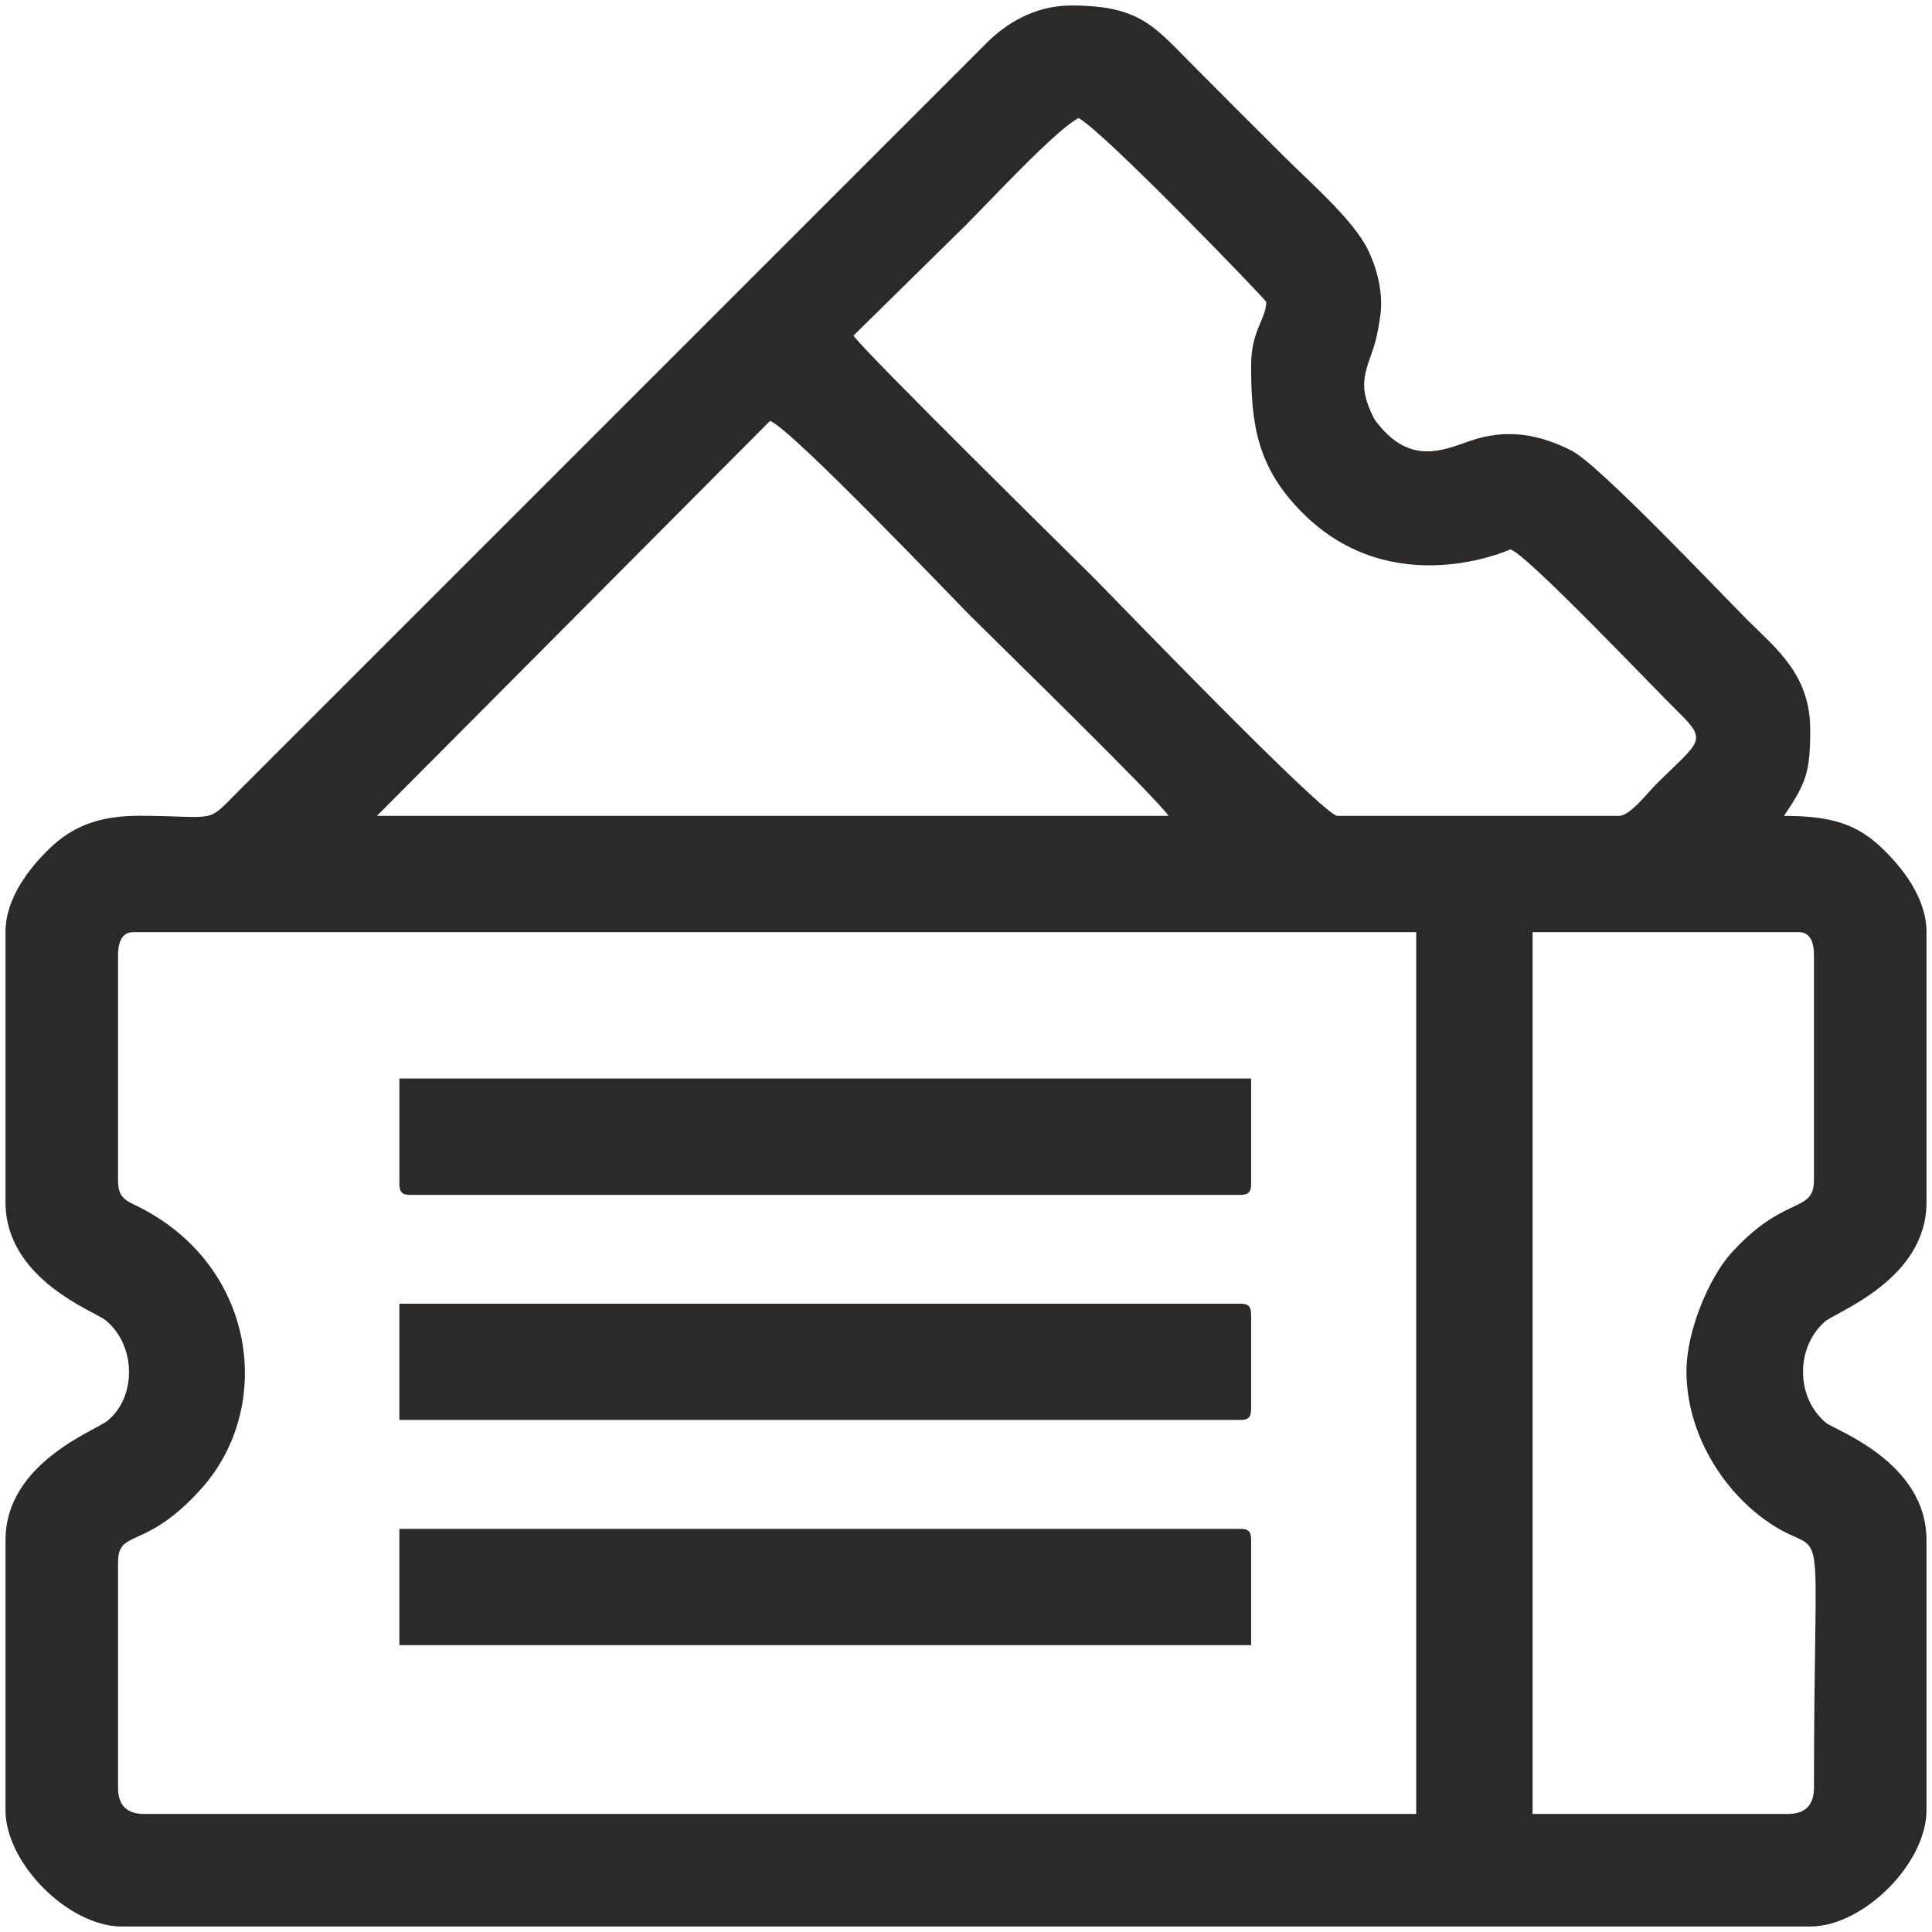 <?xml version="1.0" encoding="UTF-8"?>
<!DOCTYPE svg PUBLIC "-//W3C//DTD SVG 1.1//EN" "http://www.w3.org/Graphics/SVG/1.1/DTD/svg11.dtd">
<!-- Creator: CorelDRAW X7 -->
<svg xmlns="http://www.w3.org/2000/svg" xml:space="preserve" width="165px" height="165px" version="1.1" style="shape-rendering:geometricPrecision; text-rendering:geometricPrecision; image-rendering:optimizeQuality; fill-rule:evenodd; clip-rule:evenodd"
viewBox="0 0 16500 16500"
 xmlns:xlink="http://www.w3.org/1999/xlink">
 <defs>
  <style type="text/css">
   <![CDATA[
    .fil0 {fill:#2B2A29}
   ]]>
  </style>
 </defs>
 <g id="Layer_x0020_1">
  <g id="_2379311140016">
   <path class="fil0" d="M14403 11711c0,524 305,1026 717,1301 499,334 372,-250 372,2256 0,149 -75,224 -224,224l-2179 0 0 -7531 2275 0c99,0 128,94 128,193l0 1923c0,293 -251,117 -713,632 -174,195 -376,646 -376,1002zm-13395 -1634l0 -1923c0,-99 30,-193 128,-193l10959 0 0 7531 -10863 0c-149,0 -224,-75 -224,-224l0 -1923c0,-295 231,-94 713,-633 628,-701 471,-1925 -573,-2423 -98,-46 -140,-83 -140,-212zm5568 -6482c167,51 1568,1521 1714,1667 249,248 1589,1554 1690,1706l-6761 0 3357 -3373zm4109 -472c0,505 52,870 440,1258 769,770 1772,312 1772,312 104,0 1233,1189 1434,1386 263,256 183,249 -193,625 -66,66 -217,264 -312,264l-2404 0c-118,0 -1955,-1908 -2074,-2027 -168,-167 -1969,-1939 -2059,-2075l953 -937c203,-202 770,-816 969,-921 217,115 1603,1556 1603,1570 0,149 -129,240 -129,545zm-10638 4838l0 2308c0,656 759,930 853,1005 264,213 268,656 18,860 -104,85 -871,360 -871,1019l0 2307c0,454 539,993 993,993l14420 0c454,0 993,-539 993,-993l0 -2307c0,-667 -779,-938 -857,-1001 -257,-209 -265,-639 -13,-863 94,-85 870,-358 870,-1020l0 -2308c0,-299 -214,-557 -375,-713 -214,-207 -431,-280 -842,-280 189,-282 224,-368 224,-737 0,-471 -294,-694 -537,-937 -262,-263 -1270,-1329 -1502,-1446 -274,-138 -553,-193 -873,-80 -230,81 -499,195 -770,-136 -43,-54 -35,-40 -62,-97 -99,-211 -74,-316 -5,-508 38,-107 53,-171 75,-312 32,-202 -22,-416 -106,-587 -126,-255 -498,-576 -714,-792 -254,-253 -484,-483 -737,-737 -369,-368 -477,-552 -1082,-552 -317,0 -566,162 -729,328l-6377 6377c-288,289 -165,219 -842,215 -364,-2 -588,98 -777,281 -161,156 -375,414 -375,713z"/>
   <path class="fil0" d="M3411 14050l7274 0 0 -897c0,-74 -22,-96 -96,-96l-7178 0 0 993z"/>
   <path class="fil0" d="M3411 12127l7178 0c74,0 96,-22 96,-96l0 -801c0,-74 -22,-96 -96,-96l-7178 0 0 993z"/>
   <path class="fil0" d="M3411 10108c0,74 23,97 96,97l7082 0c74,0 96,-23 96,-97l0 -897 -7274 0 0 897z"/>
  </g>
 </g>
</svg>
